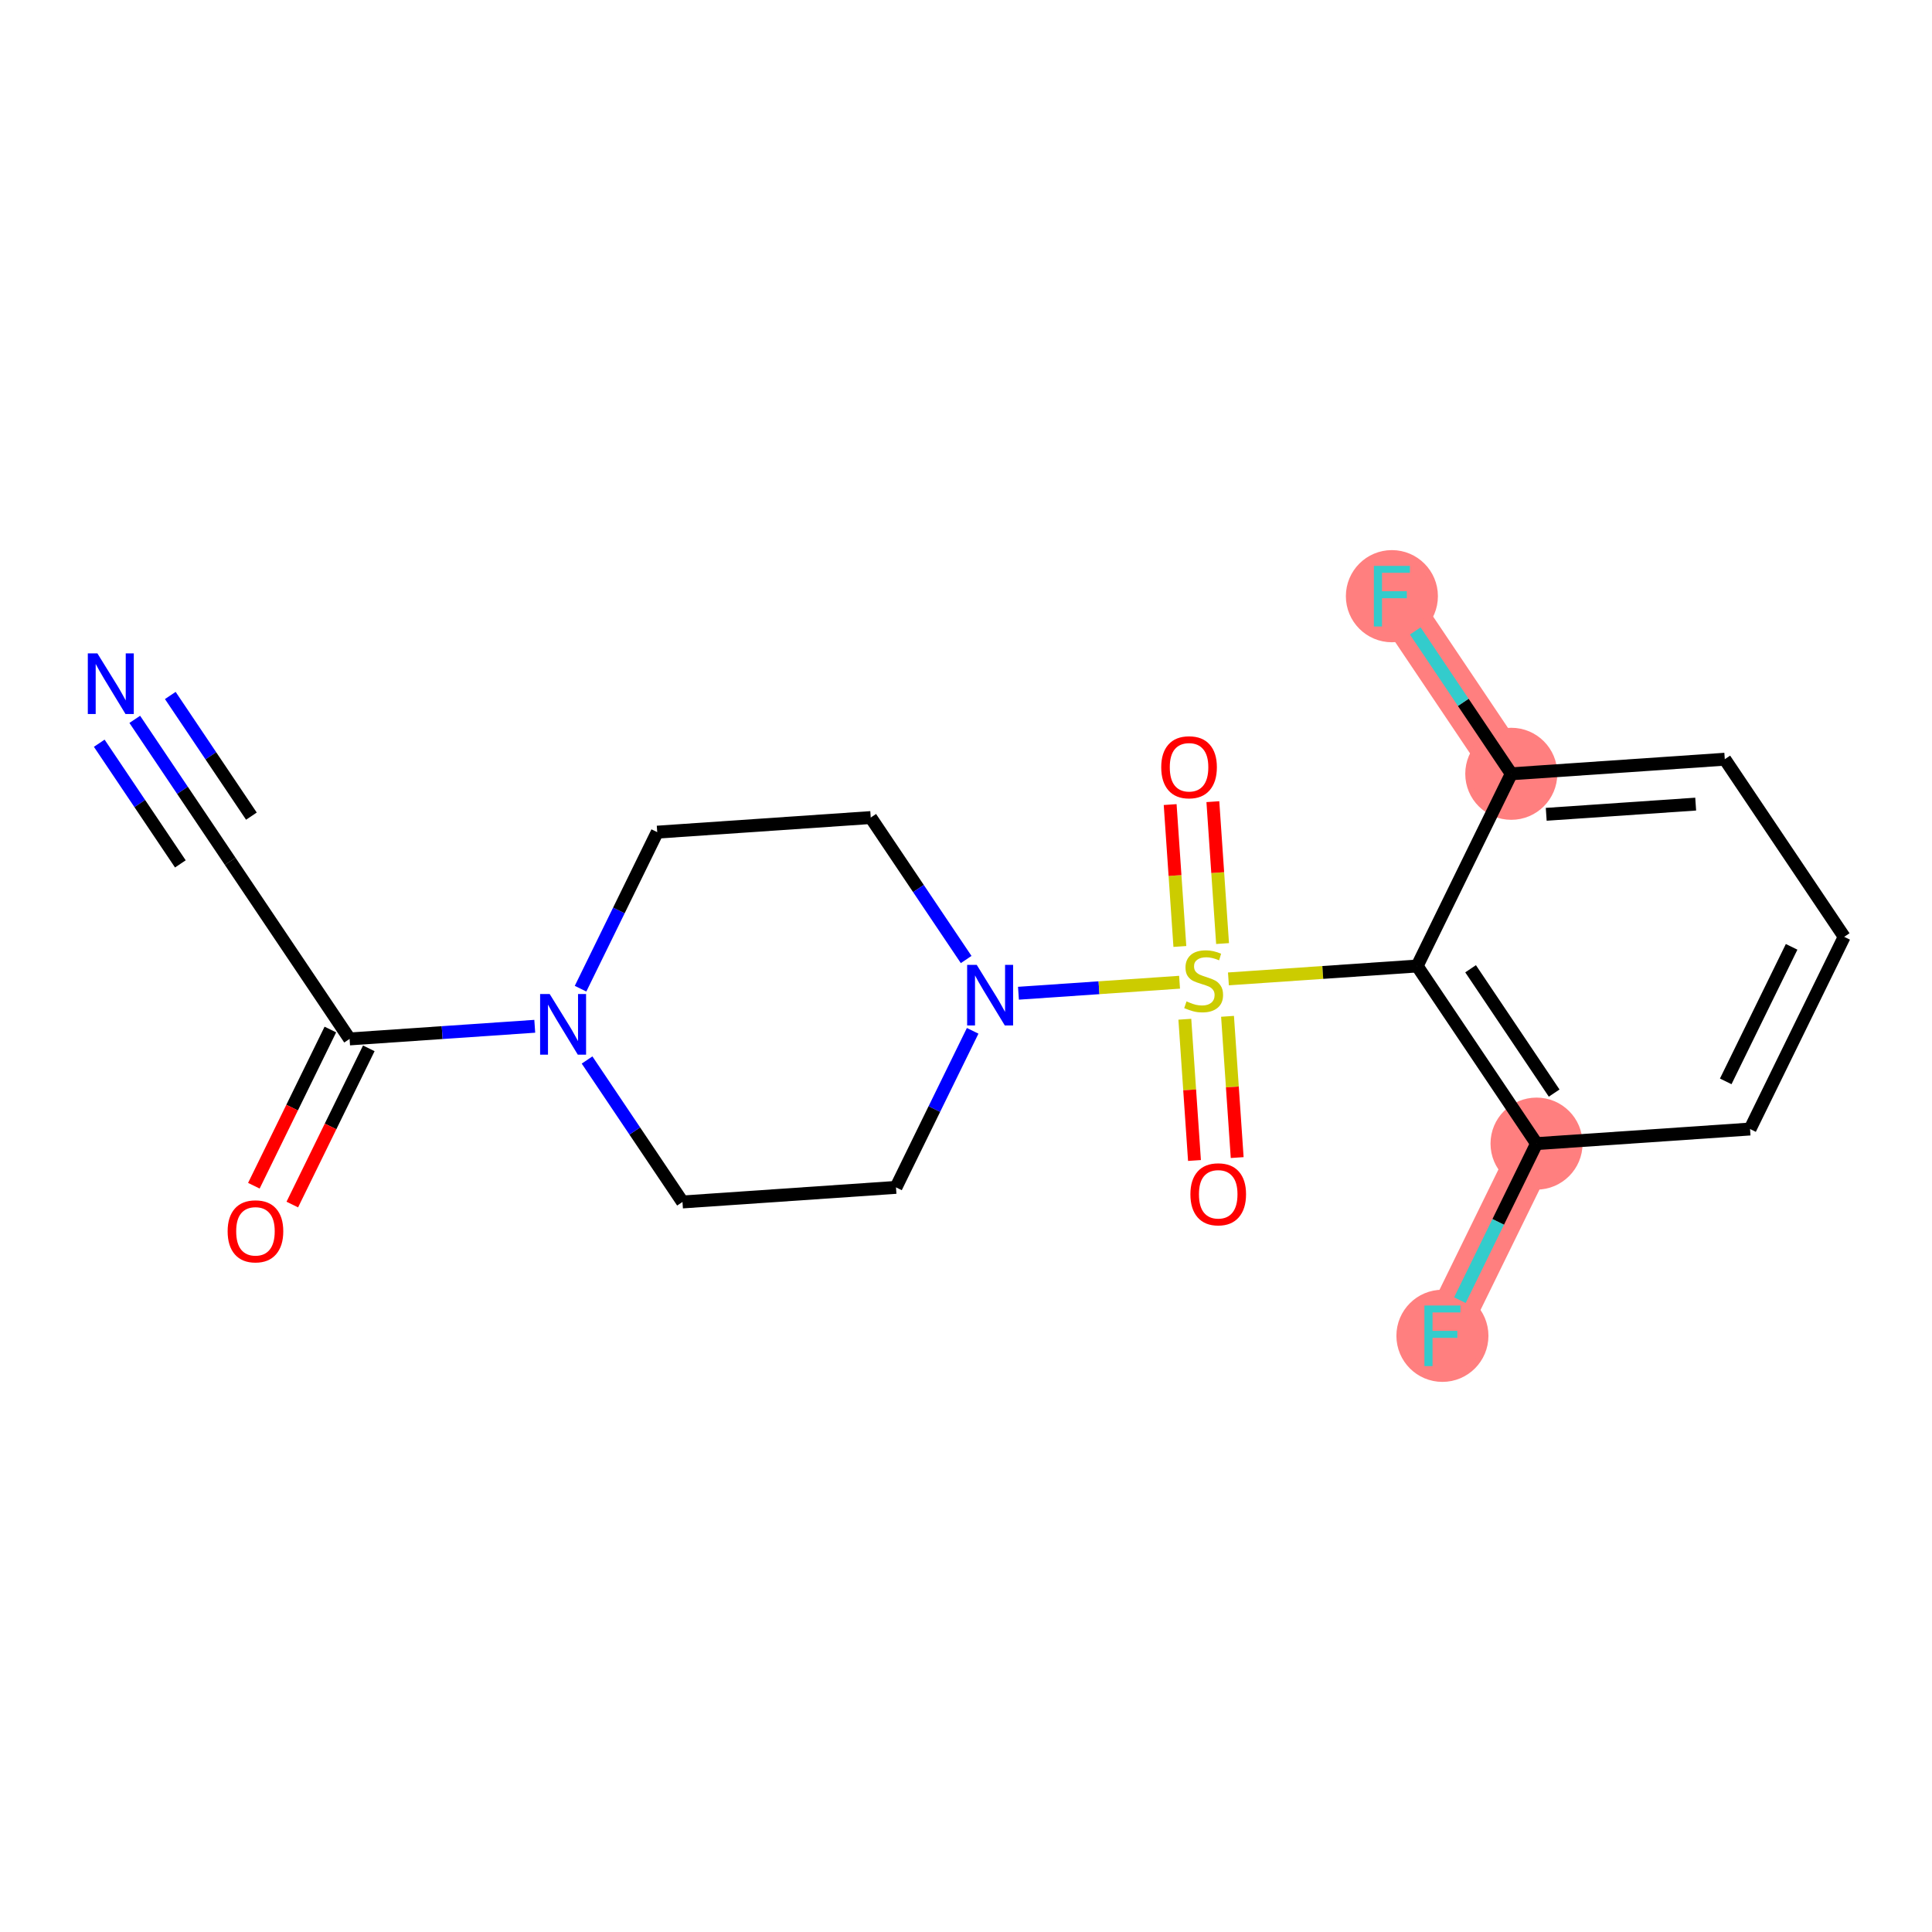 <?xml version='1.0' encoding='iso-8859-1'?>
<svg version='1.1' baseProfile='full'
              xmlns='http://www.w3.org/2000/svg'
                      xmlns:rdkit='http://www.rdkit.org/xml'
                      xmlns:xlink='http://www.w3.org/1999/xlink'
                  xml:space='preserve'
width='300px' height='300px' viewBox='0 0 300 300'>
<!-- END OF HEADER -->
<rect style='opacity:1.0;fill:#FFFFFF;stroke:none' width='300' height='300' x='0' y='0'> </rect>
<rect style='opacity:1.0;fill:#FFFFFF;stroke:none' width='300' height='300' x='0' y='0'> </rect>
<path d='M 238.593,177.58 L 223.978,207.425' style='fill:none;fill-rule:evenodd;stroke:#FF7F7F;stroke-width:7.1px;stroke-linecap:butt;stroke-linejoin:miter;stroke-opacity:1' />
<path d='M 234.671,120.155 L 216.132,92.575' style='fill:none;fill-rule:evenodd;stroke:#FF7F7F;stroke-width:7.1px;stroke-linecap:butt;stroke-linejoin:miter;stroke-opacity:1' />
<ellipse cx='238.593' cy='177.58' rx='6.646' ry='6.646'  style='fill:#FF7F7F;fill-rule:evenodd;stroke:#FF7F7F;stroke-width:1.0px;stroke-linecap:butt;stroke-linejoin:miter;stroke-opacity:1' />
<ellipse cx='223.978' cy='207.425' rx='6.646' ry='6.655'  style='fill:#FF7F7F;fill-rule:evenodd;stroke:#FF7F7F;stroke-width:1.0px;stroke-linecap:butt;stroke-linejoin:miter;stroke-opacity:1' />
<ellipse cx='234.671' cy='120.155' rx='6.646' ry='6.646'  style='fill:#FF7F7F;fill-rule:evenodd;stroke:#FF7F7F;stroke-width:1.0px;stroke-linecap:butt;stroke-linejoin:miter;stroke-opacity:1' />
<ellipse cx='216.132' cy='92.575' rx='6.646' ry='6.655'  style='fill:#FF7F7F;fill-rule:evenodd;stroke:#FF7F7F;stroke-width:1.0px;stroke-linecap:butt;stroke-linejoin:miter;stroke-opacity:1' />
<path class='bond-0 atom-0 atom-1' d='M 20.927,111.701 L 28.335,122.723' style='fill:none;fill-rule:evenodd;stroke:#0000FF;stroke-width:2.0px;stroke-linecap:butt;stroke-linejoin:miter;stroke-opacity:1' />
<path class='bond-0 atom-0 atom-1' d='M 28.335,122.723 L 35.744,133.744' style='fill:none;fill-rule:evenodd;stroke:#000000;stroke-width:2.0px;stroke-linecap:butt;stroke-linejoin:miter;stroke-opacity:1' />
<path class='bond-0 atom-0 atom-1' d='M 15.411,115.408 L 21.708,124.777' style='fill:none;fill-rule:evenodd;stroke:#0000FF;stroke-width:2.0px;stroke-linecap:butt;stroke-linejoin:miter;stroke-opacity:1' />
<path class='bond-0 atom-0 atom-1' d='M 21.708,124.777 L 28.006,134.146' style='fill:none;fill-rule:evenodd;stroke:#000000;stroke-width:2.0px;stroke-linecap:butt;stroke-linejoin:miter;stroke-opacity:1' />
<path class='bond-0 atom-0 atom-1' d='M 26.443,107.993 L 32.74,117.362' style='fill:none;fill-rule:evenodd;stroke:#0000FF;stroke-width:2.0px;stroke-linecap:butt;stroke-linejoin:miter;stroke-opacity:1' />
<path class='bond-0 atom-0 atom-1' d='M 32.74,117.362 L 39.038,126.73' style='fill:none;fill-rule:evenodd;stroke:#000000;stroke-width:2.0px;stroke-linecap:butt;stroke-linejoin:miter;stroke-opacity:1' />
<path class='bond-1 atom-1 atom-2' d='M 35.744,133.744 L 54.283,161.325' style='fill:none;fill-rule:evenodd;stroke:#000000;stroke-width:2.0px;stroke-linecap:butt;stroke-linejoin:miter;stroke-opacity:1' />
<path class='bond-2 atom-2 atom-3' d='M 51.298,159.863 L 45.359,171.991' style='fill:none;fill-rule:evenodd;stroke:#000000;stroke-width:2.0px;stroke-linecap:butt;stroke-linejoin:miter;stroke-opacity:1' />
<path class='bond-2 atom-2 atom-3' d='M 45.359,171.991 L 39.42,184.118' style='fill:none;fill-rule:evenodd;stroke:#FF0000;stroke-width:2.0px;stroke-linecap:butt;stroke-linejoin:miter;stroke-opacity:1' />
<path class='bond-2 atom-2 atom-3' d='M 57.267,162.786 L 51.328,174.914' style='fill:none;fill-rule:evenodd;stroke:#000000;stroke-width:2.0px;stroke-linecap:butt;stroke-linejoin:miter;stroke-opacity:1' />
<path class='bond-2 atom-2 atom-3' d='M 51.328,174.914 L 45.389,187.042' style='fill:none;fill-rule:evenodd;stroke:#FF0000;stroke-width:2.0px;stroke-linecap:butt;stroke-linejoin:miter;stroke-opacity:1' />
<path class='bond-3 atom-2 atom-4' d='M 54.283,161.325 L 68.66,160.342' style='fill:none;fill-rule:evenodd;stroke:#000000;stroke-width:2.0px;stroke-linecap:butt;stroke-linejoin:miter;stroke-opacity:1' />
<path class='bond-3 atom-2 atom-4' d='M 68.66,160.342 L 83.037,159.36' style='fill:none;fill-rule:evenodd;stroke:#0000FF;stroke-width:2.0px;stroke-linecap:butt;stroke-linejoin:miter;stroke-opacity:1' />
<path class='bond-4 atom-4 atom-5' d='M 90.148,153.523 L 96.101,141.369' style='fill:none;fill-rule:evenodd;stroke:#0000FF;stroke-width:2.0px;stroke-linecap:butt;stroke-linejoin:miter;stroke-opacity:1' />
<path class='bond-4 atom-4 atom-5' d='M 96.101,141.369 L 102.053,129.215' style='fill:none;fill-rule:evenodd;stroke:#000000;stroke-width:2.0px;stroke-linecap:butt;stroke-linejoin:miter;stroke-opacity:1' />
<path class='bond-20 atom-20 atom-4' d='M 105.976,186.64 L 98.567,175.618' style='fill:none;fill-rule:evenodd;stroke:#000000;stroke-width:2.0px;stroke-linecap:butt;stroke-linejoin:miter;stroke-opacity:1' />
<path class='bond-20 atom-20 atom-4' d='M 98.567,175.618 L 91.159,164.596' style='fill:none;fill-rule:evenodd;stroke:#0000FF;stroke-width:2.0px;stroke-linecap:butt;stroke-linejoin:miter;stroke-opacity:1' />
<path class='bond-5 atom-5 atom-6' d='M 102.053,129.215 L 135.207,126.95' style='fill:none;fill-rule:evenodd;stroke:#000000;stroke-width:2.0px;stroke-linecap:butt;stroke-linejoin:miter;stroke-opacity:1' />
<path class='bond-6 atom-6 atom-7' d='M 135.207,126.95 L 142.616,137.972' style='fill:none;fill-rule:evenodd;stroke:#000000;stroke-width:2.0px;stroke-linecap:butt;stroke-linejoin:miter;stroke-opacity:1' />
<path class='bond-6 atom-6 atom-7' d='M 142.616,137.972 L 150.025,148.993' style='fill:none;fill-rule:evenodd;stroke:#0000FF;stroke-width:2.0px;stroke-linecap:butt;stroke-linejoin:miter;stroke-opacity:1' />
<path class='bond-7 atom-7 atom-8' d='M 158.146,154.229 L 170.654,153.375' style='fill:none;fill-rule:evenodd;stroke:#0000FF;stroke-width:2.0px;stroke-linecap:butt;stroke-linejoin:miter;stroke-opacity:1' />
<path class='bond-7 atom-7 atom-8' d='M 170.654,153.375 L 183.162,152.52' style='fill:none;fill-rule:evenodd;stroke:#CCCC00;stroke-width:2.0px;stroke-linecap:butt;stroke-linejoin:miter;stroke-opacity:1' />
<path class='bond-18 atom-7 atom-19' d='M 151.035,160.066 L 145.082,172.221' style='fill:none;fill-rule:evenodd;stroke:#0000FF;stroke-width:2.0px;stroke-linecap:butt;stroke-linejoin:miter;stroke-opacity:1' />
<path class='bond-18 atom-7 atom-19' d='M 145.082,172.221 L 139.13,184.375' style='fill:none;fill-rule:evenodd;stroke:#000000;stroke-width:2.0px;stroke-linecap:butt;stroke-linejoin:miter;stroke-opacity:1' />
<path class='bond-8 atom-8 atom-9' d='M 189.839,146.515 L 189.086,135.498' style='fill:none;fill-rule:evenodd;stroke:#CCCC00;stroke-width:2.0px;stroke-linecap:butt;stroke-linejoin:miter;stroke-opacity:1' />
<path class='bond-8 atom-8 atom-9' d='M 189.086,135.498 L 188.333,124.481' style='fill:none;fill-rule:evenodd;stroke:#FF0000;stroke-width:2.0px;stroke-linecap:butt;stroke-linejoin:miter;stroke-opacity:1' />
<path class='bond-8 atom-8 atom-9' d='M 183.208,146.968 L 182.455,135.951' style='fill:none;fill-rule:evenodd;stroke:#CCCC00;stroke-width:2.0px;stroke-linecap:butt;stroke-linejoin:miter;stroke-opacity:1' />
<path class='bond-8 atom-8 atom-9' d='M 182.455,135.951 L 181.702,124.934' style='fill:none;fill-rule:evenodd;stroke:#FF0000;stroke-width:2.0px;stroke-linecap:butt;stroke-linejoin:miter;stroke-opacity:1' />
<path class='bond-9 atom-8 atom-10' d='M 183.98,158.267 L 184.729,169.234' style='fill:none;fill-rule:evenodd;stroke:#CCCC00;stroke-width:2.0px;stroke-linecap:butt;stroke-linejoin:miter;stroke-opacity:1' />
<path class='bond-9 atom-8 atom-10' d='M 184.729,169.234 L 185.478,180.201' style='fill:none;fill-rule:evenodd;stroke:#FF0000;stroke-width:2.0px;stroke-linecap:butt;stroke-linejoin:miter;stroke-opacity:1' />
<path class='bond-9 atom-8 atom-10' d='M 190.61,157.814 L 191.36,168.781' style='fill:none;fill-rule:evenodd;stroke:#CCCC00;stroke-width:2.0px;stroke-linecap:butt;stroke-linejoin:miter;stroke-opacity:1' />
<path class='bond-9 atom-8 atom-10' d='M 191.36,168.781 L 192.109,179.748' style='fill:none;fill-rule:evenodd;stroke:#FF0000;stroke-width:2.0px;stroke-linecap:butt;stroke-linejoin:miter;stroke-opacity:1' />
<path class='bond-10 atom-8 atom-11' d='M 190.749,152.002 L 205.402,151.001' style='fill:none;fill-rule:evenodd;stroke:#CCCC00;stroke-width:2.0px;stroke-linecap:butt;stroke-linejoin:miter;stroke-opacity:1' />
<path class='bond-10 atom-8 atom-11' d='M 205.402,151.001 L 220.055,150' style='fill:none;fill-rule:evenodd;stroke:#000000;stroke-width:2.0px;stroke-linecap:butt;stroke-linejoin:miter;stroke-opacity:1' />
<path class='bond-11 atom-11 atom-12' d='M 220.055,150 L 238.593,177.58' style='fill:none;fill-rule:evenodd;stroke:#000000;stroke-width:2.0px;stroke-linecap:butt;stroke-linejoin:miter;stroke-opacity:1' />
<path class='bond-11 atom-11 atom-12' d='M 228.352,150.429 L 241.329,169.735' style='fill:none;fill-rule:evenodd;stroke:#000000;stroke-width:2.0px;stroke-linecap:butt;stroke-linejoin:miter;stroke-opacity:1' />
<path class='bond-21 atom-17 atom-11' d='M 234.671,120.155 L 220.055,150' style='fill:none;fill-rule:evenodd;stroke:#000000;stroke-width:2.0px;stroke-linecap:butt;stroke-linejoin:miter;stroke-opacity:1' />
<path class='bond-12 atom-12 atom-13' d='M 238.593,177.58 L 232.641,189.734' style='fill:none;fill-rule:evenodd;stroke:#000000;stroke-width:2.0px;stroke-linecap:butt;stroke-linejoin:miter;stroke-opacity:1' />
<path class='bond-12 atom-12 atom-13' d='M 232.641,189.734 L 226.689,201.889' style='fill:none;fill-rule:evenodd;stroke:#33CCCC;stroke-width:2.0px;stroke-linecap:butt;stroke-linejoin:miter;stroke-opacity:1' />
<path class='bond-13 atom-12 atom-14' d='M 238.593,177.58 L 271.748,175.315' style='fill:none;fill-rule:evenodd;stroke:#000000;stroke-width:2.0px;stroke-linecap:butt;stroke-linejoin:miter;stroke-opacity:1' />
<path class='bond-14 atom-14 atom-15' d='M 271.748,175.315 L 286.364,145.47' style='fill:none;fill-rule:evenodd;stroke:#000000;stroke-width:2.0px;stroke-linecap:butt;stroke-linejoin:miter;stroke-opacity:1' />
<path class='bond-14 atom-14 atom-15' d='M 267.971,167.915 L 278.202,147.024' style='fill:none;fill-rule:evenodd;stroke:#000000;stroke-width:2.0px;stroke-linecap:butt;stroke-linejoin:miter;stroke-opacity:1' />
<path class='bond-15 atom-15 atom-16' d='M 286.364,145.47 L 267.825,117.89' style='fill:none;fill-rule:evenodd;stroke:#000000;stroke-width:2.0px;stroke-linecap:butt;stroke-linejoin:miter;stroke-opacity:1' />
<path class='bond-16 atom-16 atom-17' d='M 267.825,117.89 L 234.671,120.155' style='fill:none;fill-rule:evenodd;stroke:#000000;stroke-width:2.0px;stroke-linecap:butt;stroke-linejoin:miter;stroke-opacity:1' />
<path class='bond-16 atom-16 atom-17' d='M 263.305,124.861 L 240.097,126.446' style='fill:none;fill-rule:evenodd;stroke:#000000;stroke-width:2.0px;stroke-linecap:butt;stroke-linejoin:miter;stroke-opacity:1' />
<path class='bond-17 atom-17 atom-18' d='M 234.671,120.155 L 227.216,109.064' style='fill:none;fill-rule:evenodd;stroke:#000000;stroke-width:2.0px;stroke-linecap:butt;stroke-linejoin:miter;stroke-opacity:1' />
<path class='bond-17 atom-17 atom-18' d='M 227.216,109.064 L 219.761,97.974' style='fill:none;fill-rule:evenodd;stroke:#33CCCC;stroke-width:2.0px;stroke-linecap:butt;stroke-linejoin:miter;stroke-opacity:1' />
<path class='bond-19 atom-19 atom-20' d='M 139.13,184.375 L 105.976,186.64' style='fill:none;fill-rule:evenodd;stroke:#000000;stroke-width:2.0px;stroke-linecap:butt;stroke-linejoin:miter;stroke-opacity:1' />
<path  class='atom-0' d='M 15.125 101.459
L 18.209 106.443
Q 18.515 106.935, 19.007 107.826
Q 19.498 108.717, 19.525 108.77
L 19.525 101.459
L 20.774 101.459
L 20.774 110.87
L 19.485 110.87
L 16.175 105.42
Q 15.79 104.782, 15.378 104.051
Q 14.979 103.32, 14.859 103.094
L 14.859 110.87
L 13.636 110.87
L 13.636 101.459
L 15.125 101.459
' fill='#0000FF'/>
<path  class='atom-3' d='M 35.347 191.196
Q 35.347 188.936, 36.464 187.674
Q 37.58 186.411, 39.667 186.411
Q 41.754 186.411, 42.871 187.674
Q 43.987 188.936, 43.987 191.196
Q 43.987 193.482, 42.857 194.785
Q 41.727 196.075, 39.667 196.075
Q 37.593 196.075, 36.464 194.785
Q 35.347 193.496, 35.347 191.196
M 39.667 195.011
Q 41.103 195.011, 41.874 194.054
Q 42.658 193.084, 42.658 191.196
Q 42.658 189.348, 41.874 188.418
Q 41.103 187.474, 39.667 187.474
Q 38.231 187.474, 37.447 188.405
Q 36.676 189.335, 36.676 191.196
Q 36.676 193.097, 37.447 194.054
Q 38.231 195.011, 39.667 195.011
' fill='#FF0000'/>
<path  class='atom-4' d='M 85.357 154.354
L 88.441 159.339
Q 88.746 159.831, 89.238 160.721
Q 89.73 161.612, 89.757 161.665
L 89.757 154.354
L 91.006 154.354
L 91.006 163.765
L 89.717 163.765
L 86.407 158.315
Q 86.022 157.677, 85.609 156.946
Q 85.211 156.215, 85.091 155.989
L 85.091 163.765
L 83.868 163.765
L 83.868 154.354
L 85.357 154.354
' fill='#0000FF'/>
<path  class='atom-7' d='M 151.666 149.824
L 154.75 154.809
Q 155.055 155.301, 155.547 156.191
Q 156.039 157.082, 156.066 157.135
L 156.066 149.824
L 157.315 149.824
L 157.315 159.235
L 156.026 159.235
L 152.716 153.785
Q 152.33 153.147, 151.918 152.416
Q 151.519 151.685, 151.4 151.459
L 151.4 159.235
L 150.177 159.235
L 150.177 149.824
L 151.666 149.824
' fill='#0000FF'/>
<path  class='atom-8' d='M 184.242 155.495
Q 184.348 155.535, 184.787 155.721
Q 185.226 155.907, 185.704 156.027
Q 186.196 156.133, 186.674 156.133
Q 187.565 156.133, 188.083 155.708
Q 188.602 155.269, 188.602 154.511
Q 188.602 153.993, 188.336 153.674
Q 188.083 153.355, 187.685 153.182
Q 187.286 153.009, 186.621 152.81
Q 185.784 152.557, 185.279 152.318
Q 184.787 152.079, 184.428 151.574
Q 184.082 151.069, 184.082 150.218
Q 184.082 149.035, 184.88 148.304
Q 185.691 147.573, 187.286 147.573
Q 188.376 147.573, 189.612 148.091
L 189.306 149.115
Q 188.177 148.649, 187.326 148.649
Q 186.409 148.649, 185.903 149.035
Q 185.398 149.407, 185.412 150.058
Q 185.412 150.563, 185.664 150.869
Q 185.93 151.175, 186.302 151.348
Q 186.688 151.521, 187.326 151.72
Q 188.177 151.986, 188.682 152.252
Q 189.187 152.517, 189.546 153.062
Q 189.918 153.594, 189.918 154.511
Q 189.918 155.814, 189.041 156.519
Q 188.177 157.21, 186.728 157.21
Q 185.89 157.21, 185.252 157.024
Q 184.627 156.851, 183.883 156.545
L 184.242 155.495
' fill='#CCCC00'/>
<path  class='atom-9' d='M 180.315 119.137
Q 180.315 116.877, 181.432 115.615
Q 182.549 114.352, 184.636 114.352
Q 186.722 114.352, 187.839 115.615
Q 188.956 116.877, 188.956 119.137
Q 188.956 121.423, 187.826 122.726
Q 186.696 124.015, 184.636 124.015
Q 182.562 124.015, 181.432 122.726
Q 180.315 121.437, 180.315 119.137
M 184.636 122.952
Q 186.071 122.952, 186.842 121.995
Q 187.626 121.025, 187.626 119.137
Q 187.626 117.289, 186.842 116.359
Q 186.071 115.415, 184.636 115.415
Q 183.2 115.415, 182.416 116.346
Q 181.645 117.276, 181.645 119.137
Q 181.645 121.038, 182.416 121.995
Q 183.2 122.952, 184.636 122.952
' fill='#FF0000'/>
<path  class='atom-10' d='M 184.845 185.446
Q 184.845 183.186, 185.962 181.923
Q 187.078 180.661, 189.165 180.661
Q 191.252 180.661, 192.369 181.923
Q 193.485 183.186, 193.485 185.446
Q 193.485 187.732, 192.356 189.035
Q 191.226 190.324, 189.165 190.324
Q 187.092 190.324, 185.962 189.035
Q 184.845 187.746, 184.845 185.446
M 189.165 189.261
Q 190.601 189.261, 191.372 188.304
Q 192.156 187.333, 192.156 185.446
Q 192.156 183.598, 191.372 182.668
Q 190.601 181.724, 189.165 181.724
Q 187.73 181.724, 186.945 182.654
Q 186.174 183.585, 186.174 185.446
Q 186.174 187.347, 186.945 188.304
Q 187.73 189.261, 189.165 189.261
' fill='#FF0000'/>
<path  class='atom-13' d='M 221.18 202.72
L 226.776 202.72
L 226.776 203.796
L 222.442 203.796
L 222.442 206.654
L 226.297 206.654
L 226.297 207.744
L 222.442 207.744
L 222.442 212.131
L 221.18 212.131
L 221.18 202.72
' fill='#33CCCC'/>
<path  class='atom-18' d='M 213.334 87.869
L 218.93 87.869
L 218.93 88.946
L 214.597 88.946
L 214.597 91.804
L 218.451 91.804
L 218.451 92.894
L 214.597 92.894
L 214.597 97.281
L 213.334 97.281
L 213.334 87.869
' fill='#33CCCC'/>
</svg>
